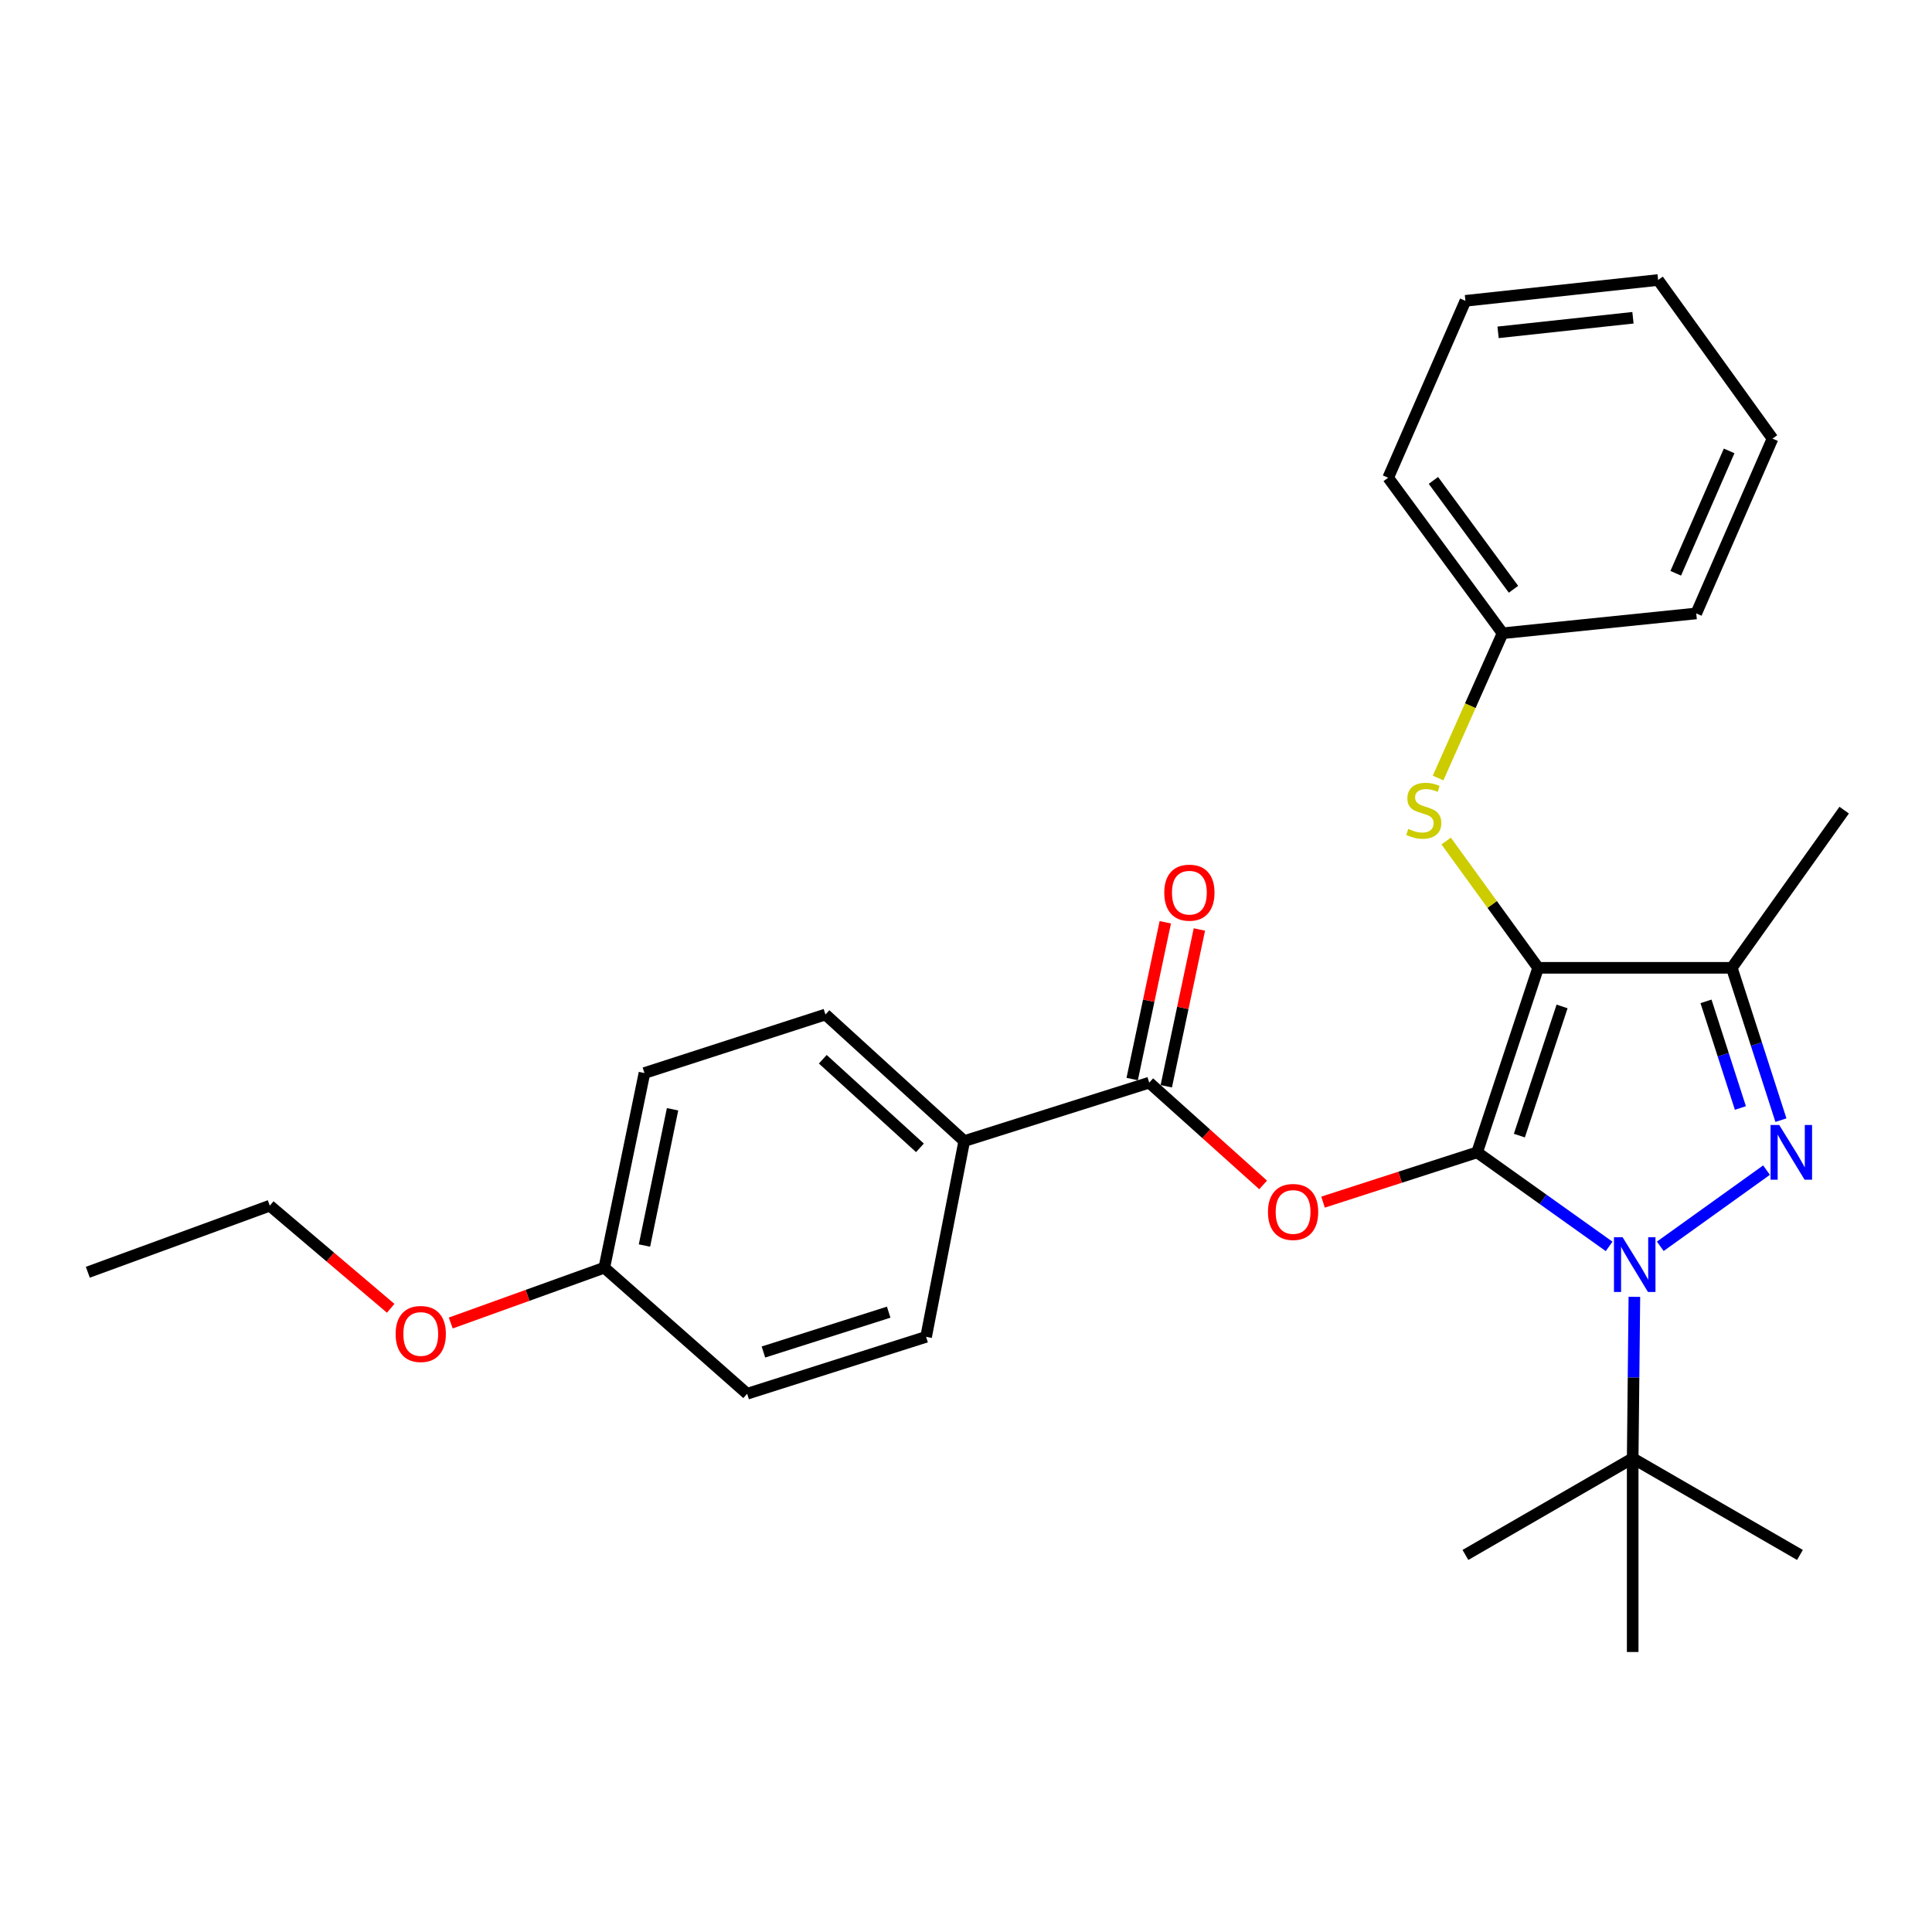<?xml version='1.0' encoding='iso-8859-1'?>
<svg version='1.1' baseProfile='full'
              xmlns='http://www.w3.org/2000/svg'
                      xmlns:rdkit='http://www.rdkit.org/xml'
                      xmlns:xlink='http://www.w3.org/1999/xlink'
                  xml:space='preserve'
width='1000px' height='1000px' viewBox='0 0 1000 1000'>
<!-- END OF HEADER -->
<rect style='opacity:1.0;fill:#FFFFFF;stroke:none' width='1000' height='1000' x='0' y='0'> </rect>
<path class='bond-0' d='M 764.563,596.454 L 796.136,500.942' style='fill:none;fill-rule:evenodd;stroke:#000000;stroke-width:6px;stroke-linecap:butt;stroke-linejoin:miter;stroke-opacity:1' />
<path class='bond-0' d='M 786.424,587.788 L 808.525,520.93' style='fill:none;fill-rule:evenodd;stroke:#000000;stroke-width:6px;stroke-linecap:butt;stroke-linejoin:miter;stroke-opacity:1' />
<path class='bond-1' d='M 764.563,596.454 L 798.723,620.794' style='fill:none;fill-rule:evenodd;stroke:#000000;stroke-width:6px;stroke-linecap:butt;stroke-linejoin:miter;stroke-opacity:1' />
<path class='bond-1' d='M 798.723,620.794 L 832.883,645.135' style='fill:none;fill-rule:evenodd;stroke:#0000FF;stroke-width:6px;stroke-linecap:butt;stroke-linejoin:miter;stroke-opacity:1' />
<path class='bond-4' d='M 764.563,596.454 L 724.683,609.336' style='fill:none;fill-rule:evenodd;stroke:#000000;stroke-width:6px;stroke-linecap:butt;stroke-linejoin:miter;stroke-opacity:1' />
<path class='bond-4' d='M 724.683,609.336 L 684.804,622.218' style='fill:none;fill-rule:evenodd;stroke:#FF0000;stroke-width:6px;stroke-linecap:butt;stroke-linejoin:miter;stroke-opacity:1' />
<path class='bond-3' d='M 796.136,500.942 L 896.378,500.942' style='fill:none;fill-rule:evenodd;stroke:#000000;stroke-width:6px;stroke-linecap:butt;stroke-linejoin:miter;stroke-opacity:1' />
<path class='bond-6' d='M 796.136,500.942 L 772.337,468.131' style='fill:none;fill-rule:evenodd;stroke:#000000;stroke-width:6px;stroke-linecap:butt;stroke-linejoin:miter;stroke-opacity:1' />
<path class='bond-6' d='M 772.337,468.131 L 748.538,435.321' style='fill:none;fill-rule:evenodd;stroke:#CCCC00;stroke-width:6px;stroke-linecap:butt;stroke-linejoin:miter;stroke-opacity:1' />
<path class='bond-2' d='M 859.36,645.083 L 914.354,605.651' style='fill:none;fill-rule:evenodd;stroke:#0000FF;stroke-width:6px;stroke-linecap:butt;stroke-linejoin:miter;stroke-opacity:1' />
<path class='bond-7' d='M 845.952,671.237 L 845.514,713.025' style='fill:none;fill-rule:evenodd;stroke:#0000FF;stroke-width:6px;stroke-linecap:butt;stroke-linejoin:miter;stroke-opacity:1' />
<path class='bond-7' d='M 845.514,713.025 L 845.075,754.813' style='fill:none;fill-rule:evenodd;stroke:#000000;stroke-width:6px;stroke-linecap:butt;stroke-linejoin:miter;stroke-opacity:1' />
<path class='bond-28' d='M 921.805,579.785 L 909.092,540.364' style='fill:none;fill-rule:evenodd;stroke:#0000FF;stroke-width:6px;stroke-linecap:butt;stroke-linejoin:miter;stroke-opacity:1' />
<path class='bond-28' d='M 909.092,540.364 L 896.378,500.942' style='fill:none;fill-rule:evenodd;stroke:#000000;stroke-width:6px;stroke-linecap:butt;stroke-linejoin:miter;stroke-opacity:1' />
<path class='bond-28' d='M 900.825,573.495 L 891.926,545.899' style='fill:none;fill-rule:evenodd;stroke:#0000FF;stroke-width:6px;stroke-linecap:butt;stroke-linejoin:miter;stroke-opacity:1' />
<path class='bond-28' d='M 891.926,545.899 L 883.027,518.304' style='fill:none;fill-rule:evenodd;stroke:#000000;stroke-width:6px;stroke-linecap:butt;stroke-linejoin:miter;stroke-opacity:1' />
<path class='bond-14' d='M 896.378,500.942 L 954.545,419.328' style='fill:none;fill-rule:evenodd;stroke:#000000;stroke-width:6px;stroke-linecap:butt;stroke-linejoin:miter;stroke-opacity:1' />
<path class='bond-5' d='M 653.799,613.31 L 624.32,586.846' style='fill:none;fill-rule:evenodd;stroke:#FF0000;stroke-width:6px;stroke-linecap:butt;stroke-linejoin:miter;stroke-opacity:1' />
<path class='bond-5' d='M 624.32,586.846 L 594.841,560.382' style='fill:none;fill-rule:evenodd;stroke:#000000;stroke-width:6px;stroke-linecap:butt;stroke-linejoin:miter;stroke-opacity:1' />
<path class='bond-8' d='M 594.841,560.382 L 499.088,590.623' style='fill:none;fill-rule:evenodd;stroke:#000000;stroke-width:6px;stroke-linecap:butt;stroke-linejoin:miter;stroke-opacity:1' />
<path class='bond-9' d='M 603.665,562.245 L 612.232,521.673' style='fill:none;fill-rule:evenodd;stroke:#000000;stroke-width:6px;stroke-linecap:butt;stroke-linejoin:miter;stroke-opacity:1' />
<path class='bond-9' d='M 612.232,521.673 L 620.799,481.101' style='fill:none;fill-rule:evenodd;stroke:#FF0000;stroke-width:6px;stroke-linecap:butt;stroke-linejoin:miter;stroke-opacity:1' />
<path class='bond-9' d='M 586.017,558.518 L 594.584,517.947' style='fill:none;fill-rule:evenodd;stroke:#000000;stroke-width:6px;stroke-linecap:butt;stroke-linejoin:miter;stroke-opacity:1' />
<path class='bond-9' d='M 594.584,517.947 L 603.152,477.375' style='fill:none;fill-rule:evenodd;stroke:#FF0000;stroke-width:6px;stroke-linecap:butt;stroke-linejoin:miter;stroke-opacity:1' />
<path class='bond-12' d='M 744.345,402.702 L 761.037,365.237' style='fill:none;fill-rule:evenodd;stroke:#CCCC00;stroke-width:6px;stroke-linecap:butt;stroke-linejoin:miter;stroke-opacity:1' />
<path class='bond-12' d='M 761.037,365.237 L 777.729,327.773' style='fill:none;fill-rule:evenodd;stroke:#000000;stroke-width:6px;stroke-linecap:butt;stroke-linejoin:miter;stroke-opacity:1' />
<path class='bond-18' d='M 845.075,754.813 L 845.075,855.075' style='fill:none;fill-rule:evenodd;stroke:#000000;stroke-width:6px;stroke-linecap:butt;stroke-linejoin:miter;stroke-opacity:1' />
<path class='bond-19' d='M 845.075,754.813 L 931.649,804.834' style='fill:none;fill-rule:evenodd;stroke:#000000;stroke-width:6px;stroke-linecap:butt;stroke-linejoin:miter;stroke-opacity:1' />
<path class='bond-20' d='M 845.075,754.813 L 758.501,804.834' style='fill:none;fill-rule:evenodd;stroke:#000000;stroke-width:6px;stroke-linecap:butt;stroke-linejoin:miter;stroke-opacity:1' />
<path class='bond-10' d='M 499.088,590.623 L 427.253,525.111' style='fill:none;fill-rule:evenodd;stroke:#000000;stroke-width:6px;stroke-linecap:butt;stroke-linejoin:miter;stroke-opacity:1' />
<path class='bond-10' d='M 476.159,594.122 L 425.875,548.264' style='fill:none;fill-rule:evenodd;stroke:#000000;stroke-width:6px;stroke-linecap:butt;stroke-linejoin:miter;stroke-opacity:1' />
<path class='bond-11' d='M 499.088,590.623 L 479.348,691.947' style='fill:none;fill-rule:evenodd;stroke:#000000;stroke-width:6px;stroke-linecap:butt;stroke-linejoin:miter;stroke-opacity:1' />
<path class='bond-16' d='M 427.253,525.111 L 333.565,555.402' style='fill:none;fill-rule:evenodd;stroke:#000000;stroke-width:6px;stroke-linecap:butt;stroke-linejoin:miter;stroke-opacity:1' />
<path class='bond-15' d='M 479.348,691.947 L 386.722,721.406' style='fill:none;fill-rule:evenodd;stroke:#000000;stroke-width:6px;stroke-linecap:butt;stroke-linejoin:miter;stroke-opacity:1' />
<path class='bond-15' d='M 459.988,679.178 L 395.149,699.799' style='fill:none;fill-rule:evenodd;stroke:#000000;stroke-width:6px;stroke-linecap:butt;stroke-linejoin:miter;stroke-opacity:1' />
<path class='bond-22' d='M 777.729,327.773 L 718.52,247.271' style='fill:none;fill-rule:evenodd;stroke:#000000;stroke-width:6px;stroke-linecap:butt;stroke-linejoin:miter;stroke-opacity:1' />
<path class='bond-22' d='M 783.378,305.011 L 741.931,248.66' style='fill:none;fill-rule:evenodd;stroke:#000000;stroke-width:6px;stroke-linecap:butt;stroke-linejoin:miter;stroke-opacity:1' />
<path class='bond-23' d='M 777.729,327.773 L 877.971,317.512' style='fill:none;fill-rule:evenodd;stroke:#000000;stroke-width:6px;stroke-linecap:butt;stroke-linejoin:miter;stroke-opacity:1' />
<path class='bond-13' d='M 312.793,656.154 L 386.722,721.406' style='fill:none;fill-rule:evenodd;stroke:#000000;stroke-width:6px;stroke-linecap:butt;stroke-linejoin:miter;stroke-opacity:1' />
<path class='bond-17' d='M 312.793,656.154 L 273.05,670.472' style='fill:none;fill-rule:evenodd;stroke:#000000;stroke-width:6px;stroke-linecap:butt;stroke-linejoin:miter;stroke-opacity:1' />
<path class='bond-17' d='M 273.05,670.472 L 233.306,684.79' style='fill:none;fill-rule:evenodd;stroke:#FF0000;stroke-width:6px;stroke-linecap:butt;stroke-linejoin:miter;stroke-opacity:1' />
<path class='bond-29' d='M 312.793,656.154 L 333.565,555.402' style='fill:none;fill-rule:evenodd;stroke:#000000;stroke-width:6px;stroke-linecap:butt;stroke-linejoin:miter;stroke-opacity:1' />
<path class='bond-29' d='M 333.574,644.683 L 348.114,574.156' style='fill:none;fill-rule:evenodd;stroke:#000000;stroke-width:6px;stroke-linecap:butt;stroke-linejoin:miter;stroke-opacity:1' />
<path class='bond-21' d='M 202.219,677.174 L 170.932,650.617' style='fill:none;fill-rule:evenodd;stroke:#FF0000;stroke-width:6px;stroke-linecap:butt;stroke-linejoin:miter;stroke-opacity:1' />
<path class='bond-21' d='M 170.932,650.617 L 139.644,624.06' style='fill:none;fill-rule:evenodd;stroke:#000000;stroke-width:6px;stroke-linecap:butt;stroke-linejoin:miter;stroke-opacity:1' />
<path class='bond-24' d='M 139.644,624.06 L 45.455,658.519' style='fill:none;fill-rule:evenodd;stroke:#000000;stroke-width:6px;stroke-linecap:butt;stroke-linejoin:miter;stroke-opacity:1' />
<path class='bond-26' d='M 718.52,247.271 L 758.501,155.707' style='fill:none;fill-rule:evenodd;stroke:#000000;stroke-width:6px;stroke-linecap:butt;stroke-linejoin:miter;stroke-opacity:1' />
<path class='bond-25' d='M 877.971,317.512 L 917.451,227.03' style='fill:none;fill-rule:evenodd;stroke:#000000;stroke-width:6px;stroke-linecap:butt;stroke-linejoin:miter;stroke-opacity:1' />
<path class='bond-25' d='M 867.362,296.727 L 894.998,233.39' style='fill:none;fill-rule:evenodd;stroke:#000000;stroke-width:6px;stroke-linecap:butt;stroke-linejoin:miter;stroke-opacity:1' />
<path class='bond-27' d='M 917.451,227.03 L 858.241,144.925' style='fill:none;fill-rule:evenodd;stroke:#000000;stroke-width:6px;stroke-linecap:butt;stroke-linejoin:miter;stroke-opacity:1' />
<path class='bond-30' d='M 758.501,155.707 L 858.241,144.925' style='fill:none;fill-rule:evenodd;stroke:#000000;stroke-width:6px;stroke-linecap:butt;stroke-linejoin:miter;stroke-opacity:1' />
<path class='bond-30' d='M 775.4,172.021 L 845.219,164.474' style='fill:none;fill-rule:evenodd;stroke:#000000;stroke-width:6px;stroke-linecap:butt;stroke-linejoin:miter;stroke-opacity:1' />
<path  class='atom-2' d='M 839.867 640.411
L 849.147 655.411
Q 850.067 656.891, 851.547 659.571
Q 853.027 662.251, 853.107 662.411
L 853.107 640.411
L 856.867 640.411
L 856.867 668.731
L 852.987 668.731
L 843.027 652.331
Q 841.867 650.411, 840.627 648.211
Q 839.427 646.011, 839.067 645.331
L 839.067 668.731
L 835.387 668.731
L 835.387 640.411
L 839.867 640.411
' fill='#0000FF'/>
<path  class='atom-3' d='M 920.92 582.294
L 930.2 597.294
Q 931.12 598.774, 932.6 601.454
Q 934.08 604.134, 934.16 604.294
L 934.16 582.294
L 937.92 582.294
L 937.92 610.614
L 934.04 610.614
L 924.08 594.214
Q 922.92 592.294, 921.68 590.094
Q 920.48 587.894, 920.12 587.214
L 920.12 610.614
L 916.44 610.614
L 916.44 582.294
L 920.92 582.294
' fill='#0000FF'/>
<path  class='atom-5' d='M 656.301 627.306
Q 656.301 620.506, 659.661 616.706
Q 663.021 612.906, 669.301 612.906
Q 675.581 612.906, 678.941 616.706
Q 682.301 620.506, 682.301 627.306
Q 682.301 634.186, 678.901 638.106
Q 675.501 641.986, 669.301 641.986
Q 663.061 641.986, 659.661 638.106
Q 656.301 634.226, 656.301 627.306
M 669.301 638.786
Q 673.621 638.786, 675.941 635.906
Q 678.301 632.986, 678.301 627.306
Q 678.301 621.746, 675.941 618.946
Q 673.621 616.106, 669.301 616.106
Q 664.981 616.106, 662.621 618.906
Q 660.301 621.706, 660.301 627.306
Q 660.301 633.026, 662.621 635.906
Q 664.981 638.786, 669.301 638.786
' fill='#FF0000'/>
<path  class='atom-7' d='M 728.937 429.048
Q 729.257 429.168, 730.577 429.728
Q 731.897 430.288, 733.337 430.648
Q 734.817 430.968, 736.257 430.968
Q 738.937 430.968, 740.497 429.688
Q 742.057 428.368, 742.057 426.088
Q 742.057 424.528, 741.257 423.568
Q 740.497 422.608, 739.297 422.088
Q 738.097 421.568, 736.097 420.968
Q 733.577 420.208, 732.057 419.488
Q 730.577 418.768, 729.497 417.248
Q 728.457 415.728, 728.457 413.168
Q 728.457 409.608, 730.857 407.408
Q 733.297 405.208, 738.097 405.208
Q 741.377 405.208, 745.097 406.768
L 744.177 409.848
Q 740.777 408.448, 738.217 408.448
Q 735.457 408.448, 733.937 409.608
Q 732.417 410.728, 732.457 412.688
Q 732.457 414.208, 733.217 415.128
Q 734.017 416.048, 735.137 416.568
Q 736.297 417.088, 738.217 417.688
Q 740.777 418.488, 742.297 419.288
Q 743.817 420.088, 744.897 421.728
Q 746.017 423.328, 746.017 426.088
Q 746.017 430.008, 743.377 432.128
Q 740.777 434.208, 736.417 434.208
Q 733.897 434.208, 731.977 433.648
Q 730.097 433.128, 727.857 432.208
L 728.937 429.048
' fill='#CCCC00'/>
<path  class='atom-10' d='M 602.623 462.043
Q 602.623 455.243, 605.983 451.443
Q 609.343 447.643, 615.623 447.643
Q 621.903 447.643, 625.263 451.443
Q 628.623 455.243, 628.623 462.043
Q 628.623 468.923, 625.223 472.843
Q 621.823 476.723, 615.623 476.723
Q 609.383 476.723, 605.983 472.843
Q 602.623 468.963, 602.623 462.043
M 615.623 473.523
Q 619.943 473.523, 622.263 470.643
Q 624.623 467.723, 624.623 462.043
Q 624.623 456.483, 622.263 453.683
Q 619.943 450.843, 615.623 450.843
Q 611.303 450.843, 608.943 453.643
Q 606.623 456.443, 606.623 462.043
Q 606.623 467.763, 608.943 470.643
Q 611.303 473.523, 615.623 473.523
' fill='#FF0000'/>
<path  class='atom-18' d='M 204.782 690.463
Q 204.782 683.663, 208.142 679.863
Q 211.502 676.063, 217.782 676.063
Q 224.062 676.063, 227.422 679.863
Q 230.782 683.663, 230.782 690.463
Q 230.782 697.343, 227.382 701.263
Q 223.982 705.143, 217.782 705.143
Q 211.542 705.143, 208.142 701.263
Q 204.782 697.383, 204.782 690.463
M 217.782 701.943
Q 222.102 701.943, 224.422 699.063
Q 226.782 696.143, 226.782 690.463
Q 226.782 684.903, 224.422 682.103
Q 222.102 679.263, 217.782 679.263
Q 213.462 679.263, 211.102 682.063
Q 208.782 684.863, 208.782 690.463
Q 208.782 696.183, 211.102 699.063
Q 213.462 701.943, 217.782 701.943
' fill='#FF0000'/>
</svg>
